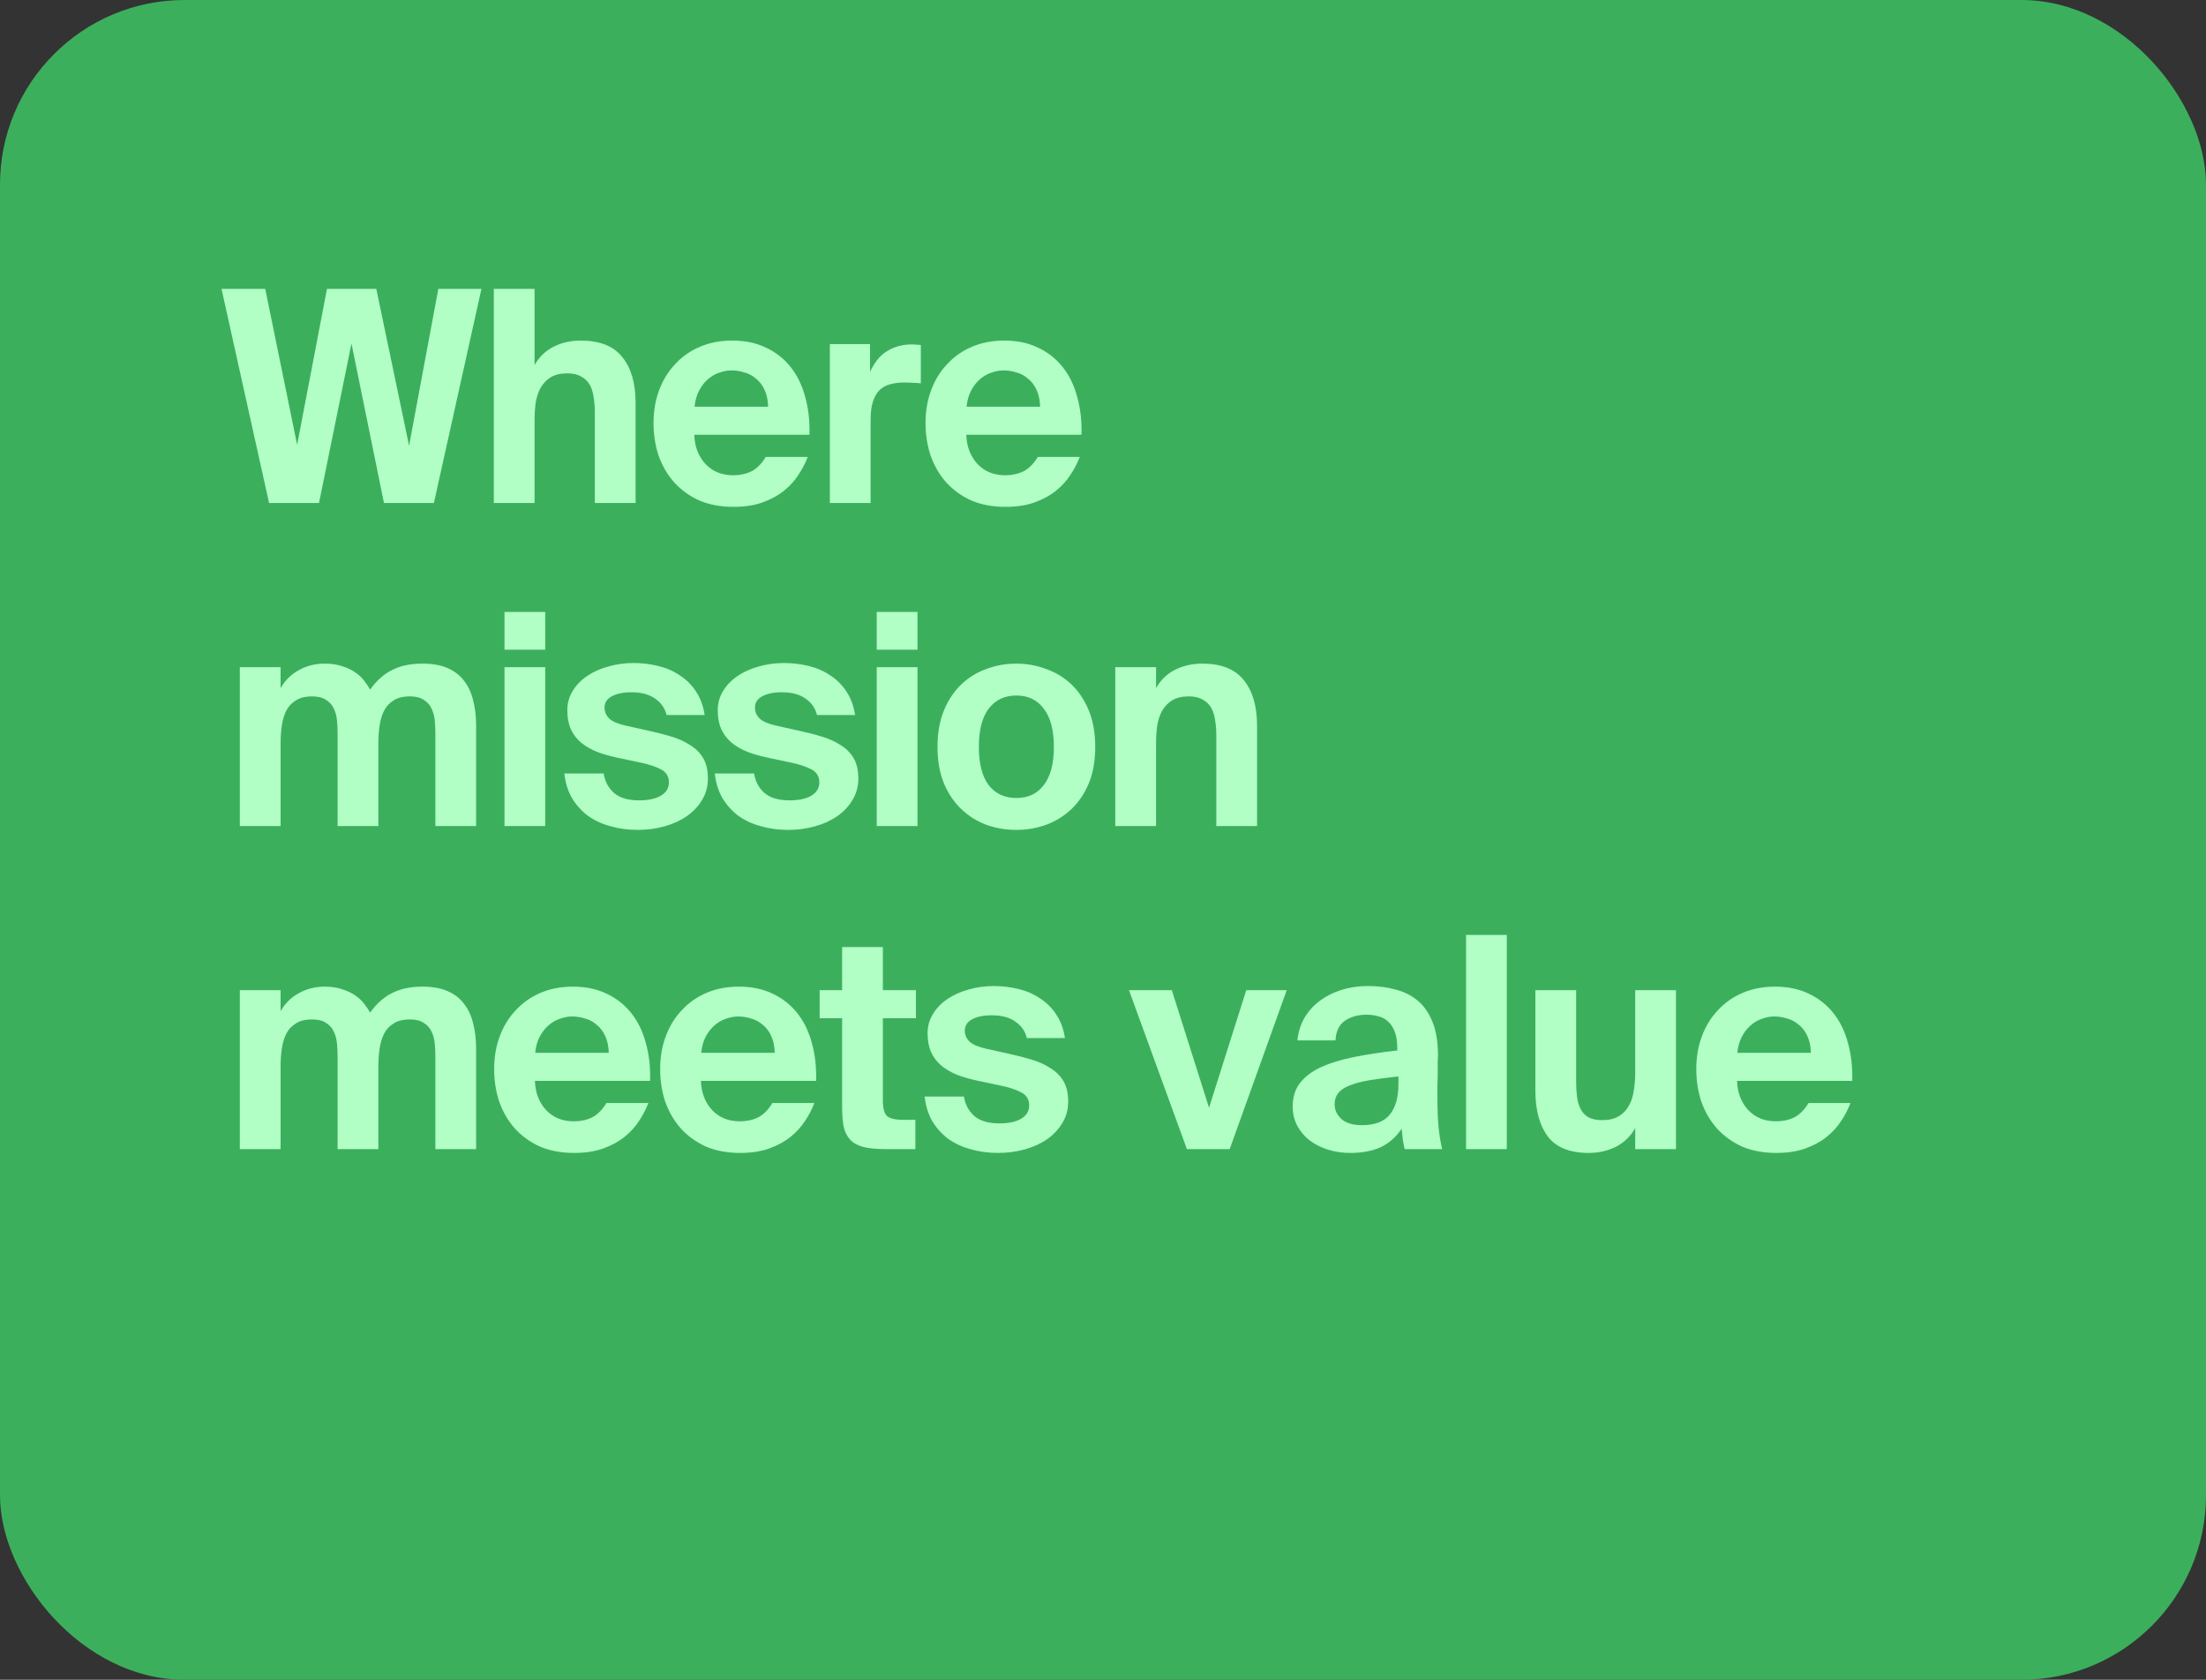 <svg width="239" height="182" viewBox="0 0 239 182" fill="none" xmlns="http://www.w3.org/2000/svg">
<rect x="0" y="0" width="239" height="182" fill="#333333" stroke="none"/>
<rect width="239" height="182" rx="20" fill="#3CAF5D"/>
<path d="M44.32 48.292L47.488 31.3H52.16L47.008 54.5H41.6L38.08 37.22L34.56 54.5H29.152L24 31.3H28.736L32.192 48.196L35.424 31.3H40.768L44.32 48.292ZM57.916 39.556C58.407 38.681 59.09 38.02 59.964 37.572C60.86 37.124 61.842 36.9 62.908 36.9C64.978 36.9 66.482 37.497 67.42 38.692C68.38 39.865 68.86 41.519 68.86 43.652V54.5H64.444V44.612C64.444 44.057 64.402 43.535 64.316 43.044C64.252 42.532 64.114 42.084 63.9 41.7C63.687 41.316 63.378 41.017 62.972 40.804C62.588 40.569 62.087 40.452 61.468 40.452C60.743 40.452 60.146 40.591 59.676 40.868C59.228 41.145 58.866 41.519 58.588 41.988C58.332 42.436 58.151 42.969 58.044 43.588C57.959 44.207 57.916 44.857 57.916 45.54V54.5H53.5V31.3H57.916V39.556ZM79.475 54.916C78.067 54.916 76.819 54.681 75.731 54.212C74.664 53.721 73.757 53.06 73.011 52.228C72.285 51.396 71.731 50.436 71.347 49.348C70.984 48.239 70.803 47.065 70.803 45.828C70.803 44.548 71.005 43.364 71.411 42.276C71.816 41.188 72.392 40.249 73.139 39.46C73.885 38.649 74.781 38.02 75.827 37.572C76.872 37.124 78.045 36.9 79.347 36.9C80.691 36.9 81.885 37.145 82.931 37.636C83.997 38.127 84.893 38.82 85.619 39.716C86.344 40.612 86.877 41.689 87.219 42.948C87.581 44.207 87.741 45.593 87.699 47.108H75.219C75.261 48.388 75.667 49.444 76.435 50.276C77.203 51.087 78.205 51.492 79.443 51.492C80.168 51.492 80.819 51.353 81.395 51.076C81.992 50.777 82.515 50.255 82.963 49.508H87.507C87.272 50.148 86.941 50.788 86.515 51.428C86.109 52.068 85.576 52.655 84.915 53.188C84.275 53.7 83.507 54.116 82.611 54.436C81.715 54.756 80.669 54.916 79.475 54.916ZM79.251 40.132C78.803 40.132 78.355 40.217 77.907 40.388C77.459 40.537 77.043 40.783 76.659 41.124C76.296 41.444 75.987 41.849 75.731 42.34C75.475 42.831 75.315 43.407 75.251 44.068H83.219C83.197 43.343 83.069 42.735 82.835 42.244C82.6 41.732 82.291 41.327 81.907 41.028C81.544 40.708 81.128 40.484 80.659 40.356C80.211 40.207 79.741 40.132 79.251 40.132ZM99.764 41.54C99.444 41.497 99.134 41.476 98.836 41.476C98.558 41.455 98.26 41.444 97.94 41.444C97.385 41.444 96.884 41.508 96.436 41.636C96.009 41.743 95.636 41.945 95.316 42.244C94.996 42.543 94.75 42.959 94.58 43.492C94.409 44.004 94.324 44.665 94.324 45.476V54.5H89.908V37.284H94.26V40.292C94.75 39.225 95.38 38.468 96.148 38.02C96.916 37.551 97.801 37.316 98.804 37.316C98.953 37.316 99.113 37.327 99.284 37.348C99.454 37.348 99.614 37.359 99.764 37.38V41.54ZM108.945 54.916C107.537 54.916 106.289 54.681 105.201 54.212C104.134 53.721 103.227 53.06 102.481 52.228C101.755 51.396 101.201 50.436 100.817 49.348C100.454 48.239 100.273 47.065 100.273 45.828C100.273 44.548 100.475 43.364 100.881 42.276C101.286 41.188 101.862 40.249 102.609 39.46C103.355 38.649 104.251 38.02 105.297 37.572C106.342 37.124 107.515 36.9 108.817 36.9C110.161 36.9 111.355 37.145 112.401 37.636C113.467 38.127 114.363 38.82 115.089 39.716C115.814 40.612 116.347 41.689 116.689 42.948C117.051 44.207 117.211 45.593 117.169 47.108H104.689C104.731 48.388 105.137 49.444 105.905 50.276C106.673 51.087 107.675 51.492 108.913 51.492C109.638 51.492 110.289 51.353 110.865 51.076C111.462 50.777 111.985 50.255 112.433 49.508H116.977C116.742 50.148 116.411 50.788 115.985 51.428C115.579 52.068 115.046 52.655 114.385 53.188C113.745 53.7 112.977 54.116 112.081 54.436C111.185 54.756 110.139 54.916 108.945 54.916ZM108.721 40.132C108.273 40.132 107.825 40.217 107.377 40.388C106.929 40.537 106.513 40.783 106.129 41.124C105.766 41.444 105.457 41.849 105.201 42.34C104.945 42.831 104.785 43.407 104.721 44.068H112.689C112.667 43.343 112.539 42.735 112.305 42.244C112.07 41.732 111.761 41.327 111.377 41.028C111.014 40.708 110.598 40.484 110.129 40.356C109.681 40.207 109.211 40.132 108.721 40.132ZM47.168 79.484C47.168 79.015 47.147 78.545 47.104 78.076C47.061 77.585 46.944 77.148 46.752 76.764C46.581 76.38 46.304 76.071 45.92 75.836C45.557 75.58 45.056 75.452 44.416 75.452C43.669 75.452 43.072 75.601 42.624 75.9C42.176 76.177 41.835 76.551 41.6 77.02C41.365 77.489 41.205 78.033 41.12 78.652C41.035 79.249 40.992 79.879 40.992 80.54V89.5H36.576V79.484C36.576 79.015 36.555 78.545 36.512 78.076C36.469 77.585 36.352 77.148 36.16 76.764C35.989 76.38 35.712 76.071 35.328 75.836C34.965 75.58 34.464 75.452 33.824 75.452C33.077 75.452 32.48 75.601 32.032 75.9C31.584 76.177 31.243 76.551 31.008 77.02C30.773 77.489 30.613 78.033 30.528 78.652C30.443 79.249 30.4 79.879 30.4 80.54V89.5H25.984V72.284H30.4V74.556C30.891 73.703 31.552 73.052 32.384 72.604C33.216 72.135 34.155 71.9 35.2 71.9C35.925 71.9 36.555 71.996 37.088 72.188C37.643 72.359 38.112 72.583 38.496 72.86C38.88 73.116 39.2 73.415 39.456 73.756C39.712 74.076 39.925 74.396 40.096 74.716C40.779 73.756 41.568 73.052 42.464 72.604C43.36 72.135 44.459 71.9 45.76 71.9C46.848 71.9 47.755 72.06 48.48 72.38C49.227 72.7 49.824 73.159 50.272 73.756C50.741 74.353 51.072 75.068 51.264 75.9C51.477 76.711 51.584 77.628 51.584 78.652V89.5H47.168V79.484ZM59.072 72.284V89.5H54.657V72.284H59.072ZM59.072 66.3V70.396H54.657V66.3H59.072ZM72.216 77.468C72.045 76.743 71.639 76.156 70.999 75.708C70.359 75.239 69.496 75.004 68.407 75.004C67.511 75.004 66.797 75.153 66.263 75.452C65.751 75.729 65.496 76.135 65.496 76.668C65.496 77.137 65.677 77.543 66.04 77.884C66.402 78.204 67.031 78.46 67.927 78.652L70.231 79.164C71.127 79.356 71.96 79.569 72.728 79.804C73.517 80.039 74.2 80.348 74.775 80.732C75.373 81.095 75.842 81.564 76.183 82.14C76.525 82.716 76.695 83.452 76.695 84.348C76.695 85.223 76.482 86.001 76.055 86.684C75.65 87.367 75.096 87.953 74.391 88.444C73.709 88.913 72.909 89.276 71.992 89.532C71.074 89.788 70.114 89.916 69.112 89.916C68.023 89.916 67.01 89.777 66.072 89.5C65.154 89.244 64.344 88.86 63.639 88.348C62.957 87.815 62.392 87.175 61.944 86.428C61.517 85.66 61.25 84.785 61.144 83.804H65.4C65.528 84.636 65.89 85.329 66.487 85.884C67.106 86.439 68.023 86.716 69.24 86.716C70.263 86.716 71.053 86.545 71.608 86.204C72.183 85.863 72.472 85.383 72.472 84.764C72.472 84.124 72.183 83.655 71.608 83.356C71.031 83.057 70.338 82.823 69.528 82.652L66.968 82.108C66.135 81.937 65.378 81.724 64.695 81.468C64.013 81.191 63.426 80.849 62.935 80.444C62.466 80.039 62.103 79.559 61.847 79.004C61.592 78.428 61.464 77.745 61.464 76.956C61.464 76.188 61.656 75.495 62.039 74.876C62.423 74.236 62.946 73.692 63.608 73.244C64.269 72.796 65.026 72.455 65.879 72.22C66.754 71.964 67.671 71.836 68.632 71.836C69.549 71.836 70.445 71.943 71.32 72.156C72.194 72.369 72.973 72.711 73.656 73.18C74.359 73.628 74.946 74.215 75.415 74.94C75.885 75.644 76.194 76.487 76.344 77.468H72.216ZM88.513 77.468C88.342 76.743 87.937 76.156 87.297 75.708C86.657 75.239 85.793 75.004 84.705 75.004C83.809 75.004 83.094 75.153 82.561 75.452C82.049 75.729 81.793 76.135 81.793 76.668C81.793 77.137 81.974 77.543 82.337 77.884C82.7 78.204 83.329 78.46 84.225 78.652L86.529 79.164C87.425 79.356 88.257 79.569 89.025 79.804C89.814 80.039 90.497 80.348 91.073 80.732C91.67 81.095 92.14 81.564 92.481 82.14C92.822 82.716 92.993 83.452 92.993 84.348C92.993 85.223 92.78 86.001 92.353 86.684C91.948 87.367 91.393 87.953 90.689 88.444C90.006 88.913 89.206 89.276 88.289 89.532C87.372 89.788 86.412 89.916 85.409 89.916C84.321 89.916 83.308 89.777 82.369 89.5C81.452 89.244 80.641 88.86 79.937 88.348C79.254 87.815 78.689 87.175 78.241 86.428C77.814 85.66 77.548 84.785 77.441 83.804H81.697C81.825 84.636 82.188 85.329 82.785 85.884C83.404 86.439 84.321 86.716 85.537 86.716C86.561 86.716 87.35 86.545 87.905 86.204C88.481 85.863 88.769 85.383 88.769 84.764C88.769 84.124 88.481 83.655 87.905 83.356C87.329 83.057 86.636 82.823 85.825 82.652L83.265 82.108C82.433 81.937 81.676 81.724 80.993 81.468C80.31 81.191 79.724 80.849 79.233 80.444C78.764 80.039 78.401 79.559 78.145 79.004C77.889 78.428 77.761 77.745 77.761 76.956C77.761 76.188 77.953 75.495 78.337 74.876C78.721 74.236 79.244 73.692 79.905 73.244C80.566 72.796 81.324 72.455 82.177 72.22C83.052 71.964 83.969 71.836 84.929 71.836C85.846 71.836 86.742 71.943 87.617 72.156C88.492 72.369 89.27 72.711 89.953 73.18C90.657 73.628 91.244 74.215 91.713 74.94C92.182 75.644 92.492 76.487 92.641 77.468H88.513ZM99.403 72.284V89.5H94.987V72.284H99.403ZM99.403 66.3V70.396H94.987V66.3H99.403ZM110.114 75.356C108.834 75.356 107.831 75.836 107.106 76.796C106.402 77.735 106.05 79.111 106.05 80.924C106.05 82.737 106.402 84.113 107.106 85.052C107.831 85.991 108.834 86.46 110.114 86.46C111.394 86.46 112.386 85.991 113.09 85.052C113.815 84.113 114.178 82.737 114.178 80.924C114.178 79.111 113.815 77.735 113.09 76.796C112.386 75.836 111.394 75.356 110.114 75.356ZM110.114 89.916C108.983 89.916 107.906 89.735 106.882 89.372C105.858 88.988 104.951 88.423 104.162 87.676C103.372 86.929 102.743 86.001 102.274 84.892C101.804 83.761 101.57 82.439 101.57 80.924C101.57 79.409 101.804 78.087 102.274 76.956C102.743 75.825 103.372 74.887 104.162 74.14C104.951 73.393 105.858 72.839 106.882 72.476C107.906 72.092 108.983 71.9 110.114 71.9C111.223 71.9 112.29 72.092 113.314 72.476C114.359 72.839 115.276 73.393 116.066 74.14C116.855 74.887 117.484 75.825 117.954 76.956C118.423 78.087 118.658 79.409 118.658 80.924C118.658 82.439 118.423 83.761 117.954 84.892C117.484 86.001 116.855 86.929 116.066 87.676C115.276 88.423 114.359 88.988 113.314 89.372C112.29 89.735 111.223 89.916 110.114 89.916ZM125.248 74.556C125.738 73.681 126.421 73.02 127.296 72.572C128.192 72.124 129.173 71.9 130.24 71.9C132.309 71.9 133.813 72.497 134.752 73.692C135.712 74.865 136.192 76.519 136.192 78.652V89.5H131.776V79.612C131.776 79.057 131.733 78.535 131.648 78.044C131.584 77.532 131.445 77.084 131.232 76.7C131.018 76.316 130.709 76.017 130.304 75.804C129.92 75.569 129.418 75.452 128.8 75.452C128.074 75.452 127.477 75.591 127.008 75.868C126.56 76.145 126.197 76.519 125.92 76.988C125.664 77.436 125.482 77.969 125.376 78.588C125.29 79.207 125.248 79.857 125.248 80.54V89.5H120.832V72.284H125.248V74.556ZM47.168 114.484C47.168 114.015 47.147 113.545 47.104 113.076C47.061 112.585 46.944 112.148 46.752 111.764C46.581 111.38 46.304 111.071 45.92 110.836C45.557 110.58 45.056 110.452 44.416 110.452C43.669 110.452 43.072 110.601 42.624 110.9C42.176 111.177 41.835 111.551 41.6 112.02C41.365 112.489 41.205 113.033 41.12 113.652C41.035 114.249 40.992 114.879 40.992 115.54V124.5H36.576V114.484C36.576 114.015 36.555 113.545 36.512 113.076C36.469 112.585 36.352 112.148 36.16 111.764C35.989 111.38 35.712 111.071 35.328 110.836C34.965 110.58 34.464 110.452 33.824 110.452C33.077 110.452 32.48 110.601 32.032 110.9C31.584 111.177 31.243 111.551 31.008 112.02C30.773 112.489 30.613 113.033 30.528 113.652C30.443 114.249 30.4 114.879 30.4 115.54V124.5H25.984V107.284H30.4V109.556C30.891 108.703 31.552 108.052 32.384 107.604C33.216 107.135 34.155 106.9 35.2 106.9C35.925 106.9 36.555 106.996 37.088 107.188C37.643 107.359 38.112 107.583 38.496 107.86C38.88 108.116 39.2 108.415 39.456 108.756C39.712 109.076 39.925 109.396 40.096 109.716C40.779 108.756 41.568 108.052 42.464 107.604C43.36 107.135 44.459 106.9 45.76 106.9C46.848 106.9 47.755 107.06 48.48 107.38C49.227 107.7 49.824 108.159 50.272 108.756C50.741 109.353 51.072 110.068 51.264 110.9C51.477 111.711 51.584 112.628 51.584 113.652V124.5H47.168V114.484ZM62.209 124.916C60.8 124.916 59.553 124.681 58.465 124.212C57.398 123.721 56.491 123.06 55.745 122.228C55.019 121.396 54.465 120.436 54.081 119.348C53.718 118.239 53.536 117.065 53.536 115.828C53.536 114.548 53.739 113.364 54.145 112.276C54.55 111.188 55.126 110.249 55.873 109.46C56.619 108.649 57.515 108.02 58.56 107.572C59.606 107.124 60.779 106.9 62.081 106.9C63.425 106.9 64.619 107.145 65.665 107.636C66.731 108.127 67.627 108.82 68.353 109.716C69.078 110.612 69.611 111.689 69.953 112.948C70.315 114.207 70.475 115.593 70.433 117.108H57.953C57.995 118.388 58.401 119.444 59.169 120.276C59.937 121.087 60.939 121.492 62.176 121.492C62.902 121.492 63.553 121.353 64.129 121.076C64.726 120.777 65.249 120.255 65.697 119.508H70.24C70.006 120.148 69.675 120.788 69.249 121.428C68.843 122.068 68.31 122.655 67.648 123.188C67.008 123.7 66.24 124.116 65.344 124.436C64.448 124.756 63.403 124.916 62.209 124.916ZM61.984 110.132C61.536 110.132 61.089 110.217 60.641 110.388C60.193 110.537 59.776 110.783 59.392 111.124C59.03 111.444 58.721 111.849 58.465 112.34C58.209 112.831 58.048 113.407 57.984 114.068H65.953C65.931 113.343 65.803 112.735 65.569 112.244C65.334 111.732 65.025 111.327 64.641 111.028C64.278 110.708 63.862 110.484 63.392 110.356C62.944 110.207 62.475 110.132 61.984 110.132ZM80.194 124.916C78.785 124.916 77.537 124.681 76.45 124.212C75.383 123.721 74.476 123.06 73.73 122.228C73.004 121.396 72.45 120.436 72.066 119.348C71.703 118.239 71.522 117.065 71.522 115.828C71.522 114.548 71.724 113.364 72.129 112.276C72.535 111.188 73.111 110.249 73.858 109.46C74.604 108.649 75.5 108.02 76.546 107.572C77.591 107.124 78.764 106.9 80.066 106.9C81.409 106.9 82.604 107.145 83.65 107.636C84.716 108.127 85.612 108.82 86.338 109.716C87.063 110.612 87.596 111.689 87.938 112.948C88.3 114.207 88.46 115.593 88.418 117.108H75.938C75.98 118.388 76.385 119.444 77.153 120.276C77.921 121.087 78.924 121.492 80.162 121.492C80.887 121.492 81.537 121.353 82.114 121.076C82.711 120.777 83.234 120.255 83.681 119.508H88.225C87.991 120.148 87.66 120.788 87.234 121.428C86.828 122.068 86.295 122.655 85.633 123.188C84.993 123.7 84.225 124.116 83.329 124.436C82.433 124.756 81.388 124.916 80.194 124.916ZM79.969 110.132C79.522 110.132 79.073 110.217 78.626 110.388C78.177 110.537 77.761 110.783 77.377 111.124C77.015 111.444 76.706 111.849 76.45 112.34C76.194 112.831 76.034 113.407 75.969 114.068H83.938C83.916 113.343 83.788 112.735 83.553 112.244C83.319 111.732 83.01 111.327 82.626 111.028C82.263 110.708 81.847 110.484 81.377 110.356C80.93 110.207 80.46 110.132 79.969 110.132ZM91.234 102.612H95.65V107.284H99.234V110.324H95.65V119.22C95.65 120.095 95.811 120.671 96.13 120.948C96.472 121.204 97.037 121.332 97.826 121.332H99.171V124.5H95.939C94.957 124.5 94.157 124.425 93.538 124.276C92.92 124.105 92.44 123.839 92.099 123.476C91.757 123.092 91.522 122.612 91.394 122.036C91.288 121.439 91.234 120.713 91.234 119.86V110.324H88.802V107.284H91.234V102.612ZM111.248 112.468C111.077 111.743 110.672 111.156 110.032 110.708C109.392 110.239 108.528 110.004 107.44 110.004C106.544 110.004 105.829 110.153 105.296 110.452C104.784 110.729 104.528 111.135 104.528 111.668C104.528 112.137 104.709 112.543 105.072 112.884C105.435 113.204 106.064 113.46 106.96 113.652L109.264 114.164C110.16 114.356 110.992 114.569 111.76 114.804C112.549 115.039 113.232 115.348 113.808 115.732C114.405 116.095 114.875 116.564 115.216 117.14C115.557 117.716 115.728 118.452 115.728 119.348C115.728 120.223 115.515 121.001 115.088 121.684C114.683 122.367 114.128 122.953 113.424 123.444C112.741 123.913 111.941 124.276 111.024 124.532C110.107 124.788 109.147 124.916 108.144 124.916C107.056 124.916 106.043 124.777 105.104 124.5C104.187 124.244 103.376 123.86 102.672 123.348C101.989 122.815 101.424 122.175 100.976 121.428C100.549 120.66 100.283 119.785 100.176 118.804H104.432C104.56 119.636 104.923 120.329 105.52 120.884C106.139 121.439 107.056 121.716 108.272 121.716C109.296 121.716 110.085 121.545 110.64 121.204C111.216 120.863 111.504 120.383 111.504 119.764C111.504 119.124 111.216 118.655 110.64 118.356C110.064 118.057 109.371 117.823 108.56 117.652L106 117.108C105.168 116.937 104.411 116.724 103.728 116.468C103.045 116.191 102.459 115.849 101.968 115.444C101.499 115.039 101.136 114.559 100.88 114.004C100.624 113.428 100.496 112.745 100.496 111.956C100.496 111.188 100.688 110.495 101.072 109.876C101.456 109.236 101.979 108.692 102.64 108.244C103.301 107.796 104.059 107.455 104.912 107.22C105.787 106.964 106.704 106.836 107.664 106.836C108.581 106.836 109.477 106.943 110.352 107.156C111.227 107.369 112.005 107.711 112.688 108.18C113.392 108.628 113.979 109.215 114.448 109.94C114.917 110.644 115.227 111.487 115.376 112.468H111.248ZM130.988 120.02L135.02 107.284H139.404L133.228 124.5H128.588L122.316 107.284H126.956L130.988 120.02ZM151.506 116.628C150.269 116.756 149.213 116.895 148.338 117.044C147.463 117.193 146.749 117.385 146.194 117.62C145.639 117.833 145.234 118.111 144.978 118.452C144.722 118.772 144.594 119.167 144.594 119.636C144.594 120.255 144.839 120.788 145.33 121.236C145.821 121.684 146.567 121.908 147.57 121.908C148.957 121.908 149.959 121.524 150.578 120.756C151.197 119.988 151.506 118.9 151.506 117.492V116.628ZM151.858 122.292C151.239 123.209 150.471 123.881 149.554 124.308C148.658 124.713 147.559 124.916 146.258 124.916C145.426 124.916 144.637 124.799 143.89 124.564C143.143 124.329 142.482 123.999 141.906 123.572C141.351 123.145 140.903 122.623 140.562 122.004C140.221 121.364 140.05 120.66 140.05 119.892C140.05 118.868 140.317 118.015 140.85 117.332C141.405 116.628 142.173 116.052 143.154 115.604C144.157 115.156 145.351 114.793 146.738 114.516C148.146 114.239 149.693 114.004 151.378 113.812V113.492C151.378 112.831 151.293 112.276 151.122 111.828C150.951 111.359 150.717 110.985 150.418 110.708C150.141 110.431 149.799 110.239 149.394 110.132C148.989 110.004 148.551 109.94 148.082 109.94C147.122 109.94 146.322 110.164 145.682 110.612C145.063 111.06 144.733 111.764 144.69 112.724H140.562C140.647 111.871 140.882 111.092 141.266 110.388C141.671 109.663 142.205 109.044 142.866 108.532C143.549 107.999 144.338 107.583 145.234 107.284C146.151 106.985 147.154 106.836 148.242 106.836C149.309 106.836 150.301 106.964 151.218 107.22C152.135 107.455 152.935 107.86 153.618 108.436C154.301 109.012 154.834 109.791 155.218 110.772C155.602 111.732 155.794 112.937 155.794 114.388C155.794 114.516 155.783 114.751 155.762 115.092C155.762 115.412 155.762 115.785 155.762 116.212C155.762 116.639 155.751 117.087 155.73 117.556C155.73 118.004 155.73 118.42 155.73 118.804C155.73 120.169 155.773 121.279 155.858 122.132C155.943 122.985 156.071 123.775 156.242 124.5H152.178C152.114 124.223 152.05 123.892 151.986 123.508C151.943 123.124 151.901 122.719 151.858 122.292ZM163.249 124.5H158.833V101.3H163.249V124.5ZM177.16 122.228C176.669 123.103 175.976 123.775 175.08 124.244C174.184 124.692 173.202 124.916 172.136 124.916C170.066 124.916 168.584 124.319 167.688 123.124C166.792 121.929 166.344 120.276 166.344 118.164V107.284H170.76V117.204C170.76 117.78 170.792 118.324 170.856 118.836C170.92 119.327 171.048 119.764 171.24 120.148C171.432 120.532 171.709 120.831 172.072 121.044C172.456 121.257 172.957 121.364 173.576 121.364C174.301 121.364 174.898 121.225 175.368 120.948C175.837 120.671 176.2 120.297 176.456 119.828C176.733 119.359 176.914 118.815 177 118.196C177.106 117.577 177.16 116.927 177.16 116.244V107.284H181.576V124.5H177.16V122.228ZM192.449 124.916C191.041 124.916 189.793 124.681 188.705 124.212C187.638 123.721 186.731 123.06 185.985 122.228C185.259 121.396 184.705 120.436 184.321 119.348C183.958 118.239 183.777 117.065 183.777 115.828C183.777 114.548 183.979 113.364 184.385 112.276C184.79 111.188 185.366 110.249 186.113 109.46C186.859 108.649 187.755 108.02 188.801 107.572C189.846 107.124 191.019 106.9 192.321 106.9C193.665 106.9 194.859 107.145 195.905 107.636C196.971 108.127 197.867 108.82 198.593 109.716C199.318 110.612 199.851 111.689 200.193 112.948C200.555 114.207 200.715 115.593 200.673 117.108H188.193C188.235 118.388 188.641 119.444 189.409 120.276C190.177 121.087 191.179 121.492 192.417 121.492C193.142 121.492 193.793 121.353 194.369 121.076C194.966 120.777 195.489 120.255 195.937 119.508H200.481C200.246 120.148 199.915 120.788 199.489 121.428C199.083 122.068 198.55 122.655 197.889 123.188C197.249 123.7 196.481 124.116 195.585 124.436C194.689 124.756 193.643 124.916 192.449 124.916ZM192.225 110.132C191.777 110.132 191.329 110.217 190.881 110.388C190.433 110.537 190.017 110.783 189.633 111.124C189.27 111.444 188.961 111.849 188.705 112.34C188.449 112.831 188.289 113.407 188.225 114.068H196.193C196.171 113.343 196.043 112.735 195.809 112.244C195.574 111.732 195.265 111.327 194.881 111.028C194.518 110.708 194.102 110.484 193.633 110.356C193.185 110.207 192.715 110.132 192.225 110.132Z" fill="#B1FFC5"/>
</svg>
